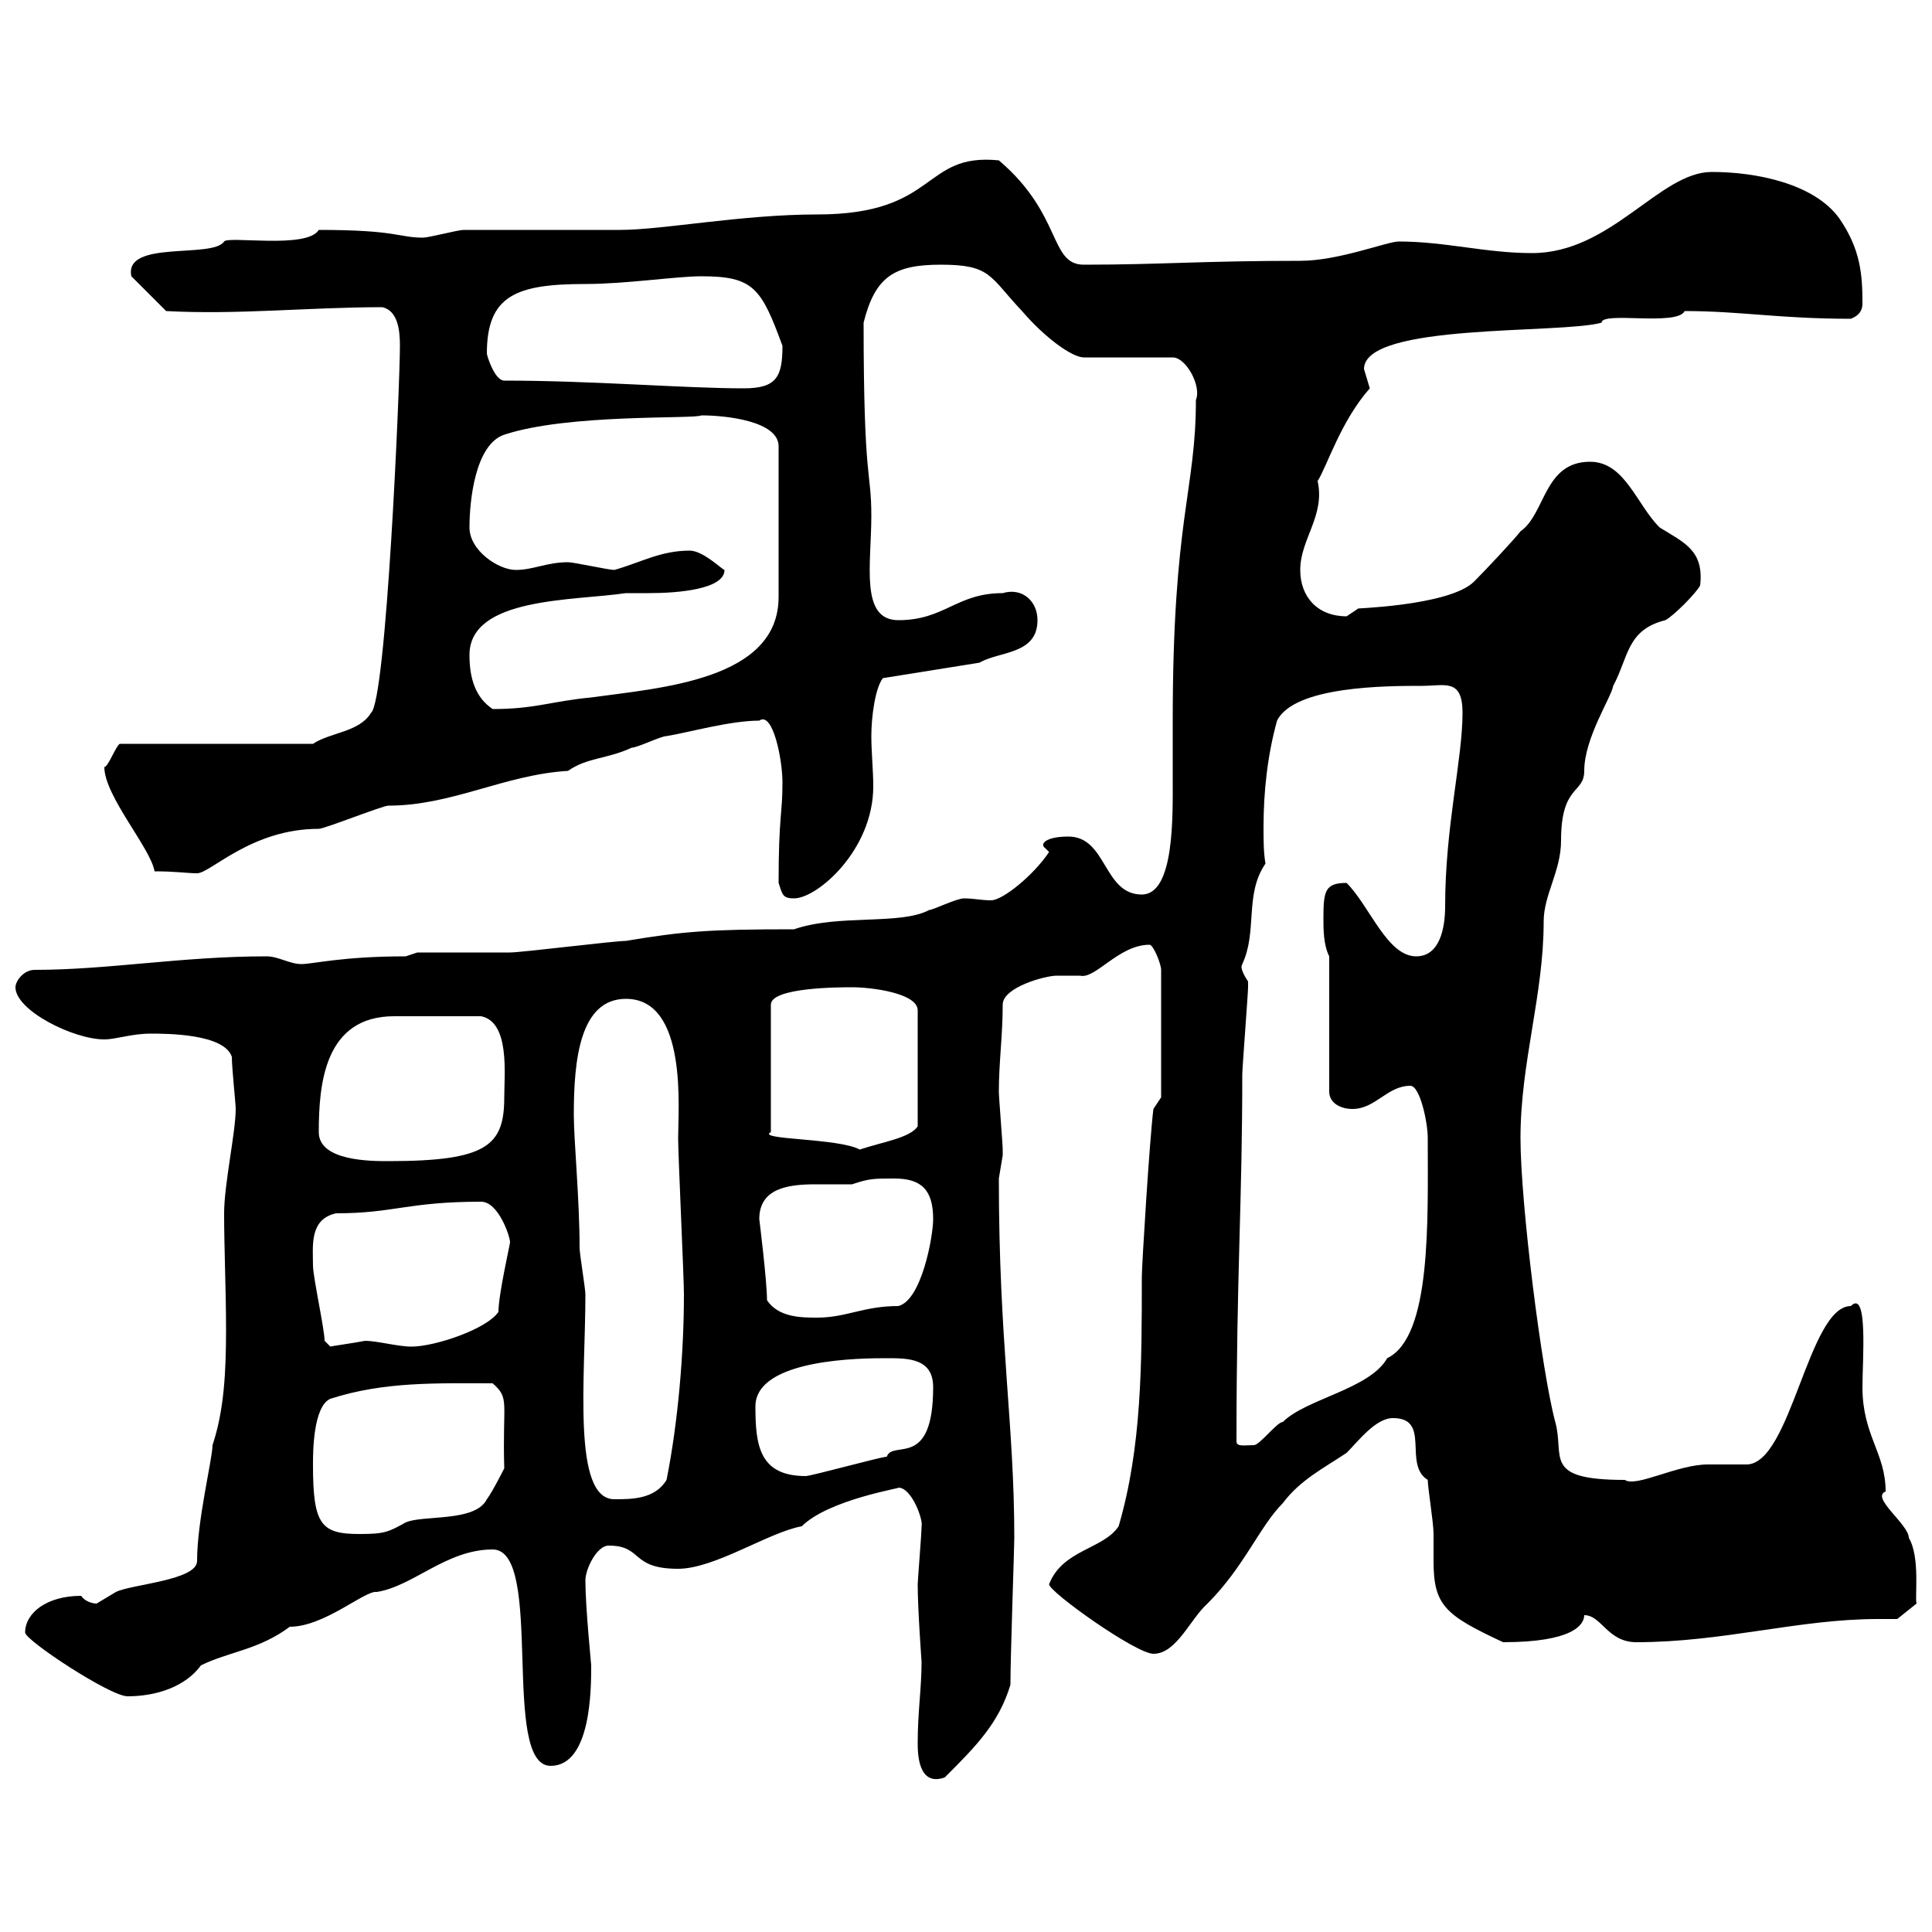 <svg xmlns="http://www.w3.org/2000/svg" xmlns:xlink="http://www.w3.org/1999/xlink" width="300" height="300"><path d="M142.50 270.60C142.50 272.10 142.50 277.50 146.70 276C151.50 271.20 155.10 267.60 156.90 261.60C156.90 257.10 157.50 240.30 157.50 238.80C157.50 221.10 155.10 208.50 155.10 183C155.10 183 155.70 179.40 155.70 179.40C155.70 178.50 155.70 178.50 155.70 178.50C155.70 177.60 155.10 170.40 155.10 169.50C155.10 165 155.70 160.80 155.70 156C155.70 153.30 162.30 151.50 164.10 151.50C165 151.50 166.20 151.50 167.70 151.50C170.10 152.10 173.70 146.70 178.50 146.70C179.10 146.70 180.30 149.70 180.30 150.60L180.30 170.40L179.10 172.20C178.50 177 177.30 196.50 177.30 198.30C177.30 211.80 177.30 224.70 173.70 237C171.30 240.60 165 240.60 162.90 246C162.90 247.20 176.40 256.80 179.10 256.80C182.70 256.80 184.80 251.40 187.50 249C193.20 243.30 195.60 237 199.20 233.40C201.90 229.80 205.50 228 209.10 225.60C210.90 223.80 213.60 220.20 216.30 220.20C222.30 220.20 217.80 227.40 221.70 229.80C221.70 231 222.60 236.40 222.60 238.20C222.60 239.70 222.60 240.90 222.60 242.40C222.60 249.30 224.40 250.80 233.40 255C244.20 255 246 252.30 246 250.80C248.70 250.80 249.60 255 254.10 255C267.60 255 279.30 251.40 291.60 251.40C292.50 251.40 293.70 251.40 294.60 251.40L297.60 249C297.30 248.10 298.20 241.80 296.40 238.80C296.40 236.70 290.40 232.50 292.80 231.60C292.80 225.60 289.20 222.90 289.20 215.40C289.20 211.20 290.10 200.10 287.40 202.80C280.80 202.80 278.10 227.40 271.20 227.40C270.60 227.40 265.80 227.40 265.20 227.40C260.40 227.40 254.10 231 252.30 229.80C239.40 229.80 243 226.20 241.50 220.80C239.40 213 236.10 186.90 236.10 176.70C236.10 165 239.70 154.50 239.70 143.10C239.70 138.90 242.40 135.30 242.40 130.50C242.40 121.80 246 123.30 246 119.70C246 114.60 250.20 108.30 250.50 106.50C252.90 102 252.60 97.80 258.60 96.30C259.80 95.70 263.40 92.10 264 90.90C264.60 85.50 261.60 84.30 257.70 81.90C254.10 78.30 252.30 71.70 246.90 71.70C239.70 71.70 240 79.80 236.10 82.50C235.20 83.70 230.70 88.50 228.90 90.30C225 94.20 209.10 94.50 210.90 94.50C210.90 94.50 209.10 95.70 209.10 95.70C204.60 95.70 201.90 92.70 201.90 88.50C201.90 83.70 205.80 80.10 204.60 74.70C206.10 72.30 208.20 65.40 212.70 60.30C212.70 60.30 211.80 57.30 211.80 57.30C211.80 50.10 242.40 51.90 248.70 50.10C248.70 48.30 260.40 50.70 261.60 48.30C270.30 48.30 276.30 49.50 287.40 49.50C288.90 48.90 289.20 48 289.20 47.10C289.20 42.60 288.90 38.70 285.60 33.90C281.70 28.50 272.70 26.70 265.80 26.70C257.70 26.70 250.20 39.30 237.90 39.30C230.70 39.30 224.40 37.50 217.20 37.50C215.40 37.50 207.90 40.50 201.90 40.50C186.60 40.50 180.30 41.10 168.30 41.10C162.90 41.10 165 33.30 155.10 24.90C143.10 23.70 145.80 33.30 126.90 33.30C115.20 33.30 102.90 35.70 96.30 35.70C93.60 35.70 74.70 35.70 72 35.70C71.10 35.70 66.60 36.90 65.70 36.90C61.80 36.90 61.80 35.70 49.50 35.70C47.70 38.70 35.40 36.60 34.80 37.50C33 40.20 19.20 37.20 20.40 42.90L25.80 48.30C36.90 48.90 48 47.70 59.40 47.70C61.80 48.30 62.10 51.30 62.10 53.70C62.10 59.70 60 108.90 57.60 110.70C55.80 113.70 51.30 113.70 48.60 115.50L18.60 115.50C18 115.80 16.80 119.10 16.20 119.10C16.20 123.60 23.40 131.70 24 135.30C27.30 135.30 29.10 135.60 30.60 135.60C32.70 135.60 39 128.70 49.50 128.70C50.40 128.70 59.40 125.10 60.30 125.10C70.20 125.10 78.30 120.30 88.20 119.70C91.20 117.60 94.20 117.90 98.10 116.10C99 116.10 102.60 114.30 103.50 114.30C107.10 113.70 113.40 111.90 117.90 111.90C120 110.40 121.50 117.90 121.50 121.50C121.50 126.60 120.90 126.60 120.90 137.10C121.50 138.90 121.50 139.50 123.30 139.50C126.90 139.50 135.60 132 135.60 122.10C135.60 119.70 135.30 116.70 135.30 114.30C135.30 111.30 135.90 106.80 137.10 105.30L152.10 102.90C155.10 101.10 161.10 101.70 161.10 96.30C161.10 93.30 158.70 91.20 155.70 92.10C148.50 92.10 146.70 96.30 139.50 96.30C133.50 96.30 135.30 87.60 135.30 80.10C135.30 72.90 134.10 75.30 134.10 50.10C135.90 42.90 138.90 41.10 146.10 41.10C153.90 41.10 153.60 42.90 158.70 48.30C162.30 52.50 166.50 55.50 168.30 55.50L182.10 55.50C184.20 55.50 186.60 60 185.70 62.10C185.70 76.20 182.10 80.40 182.10 111.90C182.10 114.30 182.10 117.60 182.10 120.90C182.10 126.60 182.40 138.90 177.30 138.90C171.30 138.90 171.90 129.90 165.90 129.90C162.30 129.90 161.40 131.10 162.30 131.70C162.30 131.70 162.90 132.30 162.90 132.30C160.50 135.90 155.70 139.80 153.90 139.80C152.40 139.80 151.20 139.50 149.70 139.50C148.50 139.50 144.90 141.30 144.30 141.30C139.80 143.70 130.20 141.90 123.30 144.30C110.10 144.30 106.20 144.60 97.20 146.10C95.40 146.10 81 147.90 79.20 147.90C77.40 147.90 66.60 147.90 64.80 147.90L63 148.50C53.10 148.50 48.60 149.70 46.80 149.70C45 149.70 43.20 148.50 41.40 148.50C28.20 148.50 16.80 150.60 5.40 150.60C3.60 150.60 2.40 152.40 2.40 153.30C2.40 156.90 11.40 161.40 16.20 161.40C18 161.40 20.40 160.50 23.40 160.50C25.80 160.50 34.80 160.50 36 164.10C36 165.90 36.60 171.30 36.60 172.20C36.60 175.80 34.80 183.90 34.80 188.40C34.80 193.80 35.10 200.40 35.10 206.40C35.10 213 34.80 219 33 224.40C33 226.50 30.60 236.10 30.60 242.40C30.60 245.40 20.40 246 18 247.20C18 247.20 15 249 15 249C14.40 249 13.20 248.70 12.60 247.80C7.20 247.80 3.90 250.50 3.90 253.50C3.90 254.70 17.10 263.40 19.80 263.40C24.30 263.40 28.80 261.90 31.20 258.60C35.40 256.50 40.20 256.20 45 252.60C50.40 252.60 56.70 246.90 58.50 247.20C64.20 246.30 69.30 240.60 76.50 240.60C84.60 240.60 77.70 274.20 85.50 274.20C91.80 274.20 91.80 262.20 91.80 258.60C91.80 258.30 90.90 249.60 90.90 245.40C90.90 243.60 92.70 240 94.50 240C99.90 240 97.80 243.60 105.30 243.60C111 243.60 119.40 237.90 124.50 237C128.70 232.80 140.40 231 139.50 231C141.60 231 143.40 236.10 143.10 237C143.10 238.20 142.50 245.40 142.50 246C142.50 249.90 143.10 258 143.10 258C143.10 262.20 142.50 265.80 142.50 270.60ZM48.60 227.40C48.60 225.60 48.60 218.40 51.30 217.20C59.70 214.50 67.80 214.80 76.50 214.80C79.20 217.20 78 217.50 78.30 228C78.30 228 76.50 231.60 75.60 232.80C73.80 236.40 65.70 235.20 63 236.40C60.30 237.90 59.70 238.20 55.80 238.20C49.80 238.20 48.60 236.70 48.60 227.40ZM89.10 173.10C89.10 164.70 90 155.10 97.20 155.10C106.80 155.10 105.30 172.20 105.30 176.70C105.30 179.40 106.20 198.30 106.20 201C106.20 210 105.30 220.80 103.50 229.80C101.70 232.80 98.10 232.80 95.40 232.80C88.80 232.80 90.90 213.90 90.90 201C90.90 200.10 90 194.70 90 193.80C90 186.30 89.10 177 89.10 173.10ZM117.30 218.40C117.30 210.90 134.10 210.90 137.70 210.90C141 210.90 144.90 210.90 144.90 215.40C144.90 228.30 138.60 223.50 137.70 226.20C136.80 226.20 126 229.20 125.10 229.20C117.90 229.20 117.30 224.40 117.30 218.40ZM192 223.80C192 197.70 192.90 186.90 192.90 166.80C192.90 165.90 193.80 154.20 193.80 153.30C193.80 153.30 193.80 153.30 193.80 152.40C192 149.70 193.20 149.70 192.90 149.70C195.30 144.60 193.20 138.90 196.50 134.10C196.20 132.30 196.20 130.50 196.20 128.40C196.20 123 196.80 117.30 198.30 111.90C201 106.50 215.40 106.50 220.80 106.50C224.40 106.50 227.10 105.30 227.10 110.70C227.10 117.90 224.40 128.40 224.40 140.70C224.40 144.30 223.50 148.50 219.90 148.50C215.40 148.50 212.70 140.70 209.10 137.10C205.80 137.10 205.50 138.30 205.50 142.50C205.50 144.30 205.50 146.70 206.40 148.50L206.40 169.50C206.40 171.30 208.20 172.20 210 172.20C213.60 172.20 215.40 168.60 219 168.60C220.50 168.60 221.70 174.30 221.70 176.70C221.70 189.60 222.30 207.60 215.40 210.90C212.70 215.70 202.80 217.20 199.20 220.80C198.30 220.80 195.60 224.40 194.70 224.40C193.20 224.40 192 224.70 192 223.80ZM50.40 208.20C50.40 206.40 48.60 198.30 48.60 196.50C48.60 193.50 48 189.30 52.20 188.40C61.20 188.40 63.30 186.60 74.70 186.60C77.40 186.60 79.20 192 79.20 192.90C79.20 193.20 77.40 201 77.40 203.70C75.60 206.40 67.50 209.10 63.90 209.10C61.80 209.10 58.50 208.20 56.70 208.20C55.20 208.50 51 209.10 51.30 209.10C51.30 209.10 50.40 208.20 50.40 208.20ZM119.10 201.90C119.10 198.90 117.90 189.30 117.90 189.30C117.90 184.50 122.40 183.90 126.60 183.90C128.70 183.90 130.80 183.90 132.30 183.90C135 183 135.60 183 138.90 183C143.10 183 144.90 184.80 144.90 189.30C144.90 192 143.10 201.90 139.50 202.80C134.10 202.80 131.40 204.60 126.90 204.60C124.50 204.60 120.90 204.60 119.10 201.90ZM49.50 175.80C49.50 168.30 50.40 157.80 61.20 157.80C63.60 157.80 69.60 157.80 74.70 157.80C79.20 158.70 78.30 166.80 78.30 170.40C78.30 177.90 75.60 180.30 60.30 180.30C57.60 180.30 49.50 180.30 49.50 175.80ZM132.30 153.30C135.30 153.30 142.50 154.20 142.50 156.90L142.50 174.90C141.30 176.70 137.10 177.30 133.50 178.50C130.20 176.70 117.30 177 119.70 175.80L119.70 156C119.70 153.30 130.50 153.30 132.30 153.30ZM72.90 101.70C72.90 92.70 89.10 93.30 97.20 92.10C97.80 92.10 99 92.10 100.80 92.10C105.30 92.10 112.50 91.50 112.50 88.50C112.20 88.50 109.20 85.50 107.10 85.50C102.60 85.50 99.60 87.30 95.40 88.50C94.50 88.50 89.10 87.30 88.20 87.30C84.90 87.30 82.80 88.50 80.10 88.50C77.40 88.50 72.90 85.50 72.90 81.90C72.90 77.70 73.80 69 78.30 67.50C88.20 64.20 108 65.10 108.90 64.50C112.80 64.50 120.90 65.40 120.90 69.30L120.90 92.70C120.90 105.60 102.60 106.80 91.80 108.30C85.50 108.90 83.10 110.10 76.50 110.10C73.80 108.30 72.90 105.30 72.90 101.70ZM78.30 59.10C76.80 59.10 75.60 55.20 75.60 54.90C75.60 45.90 80.10 44.10 90.90 44.10C97.20 44.10 105 42.90 108.90 42.90C117 42.90 118.20 44.70 121.50 53.70C121.50 58.50 120.60 60.30 115.50 60.30C106.20 60.30 92.10 59.10 78.30 59.10Z"/></svg>